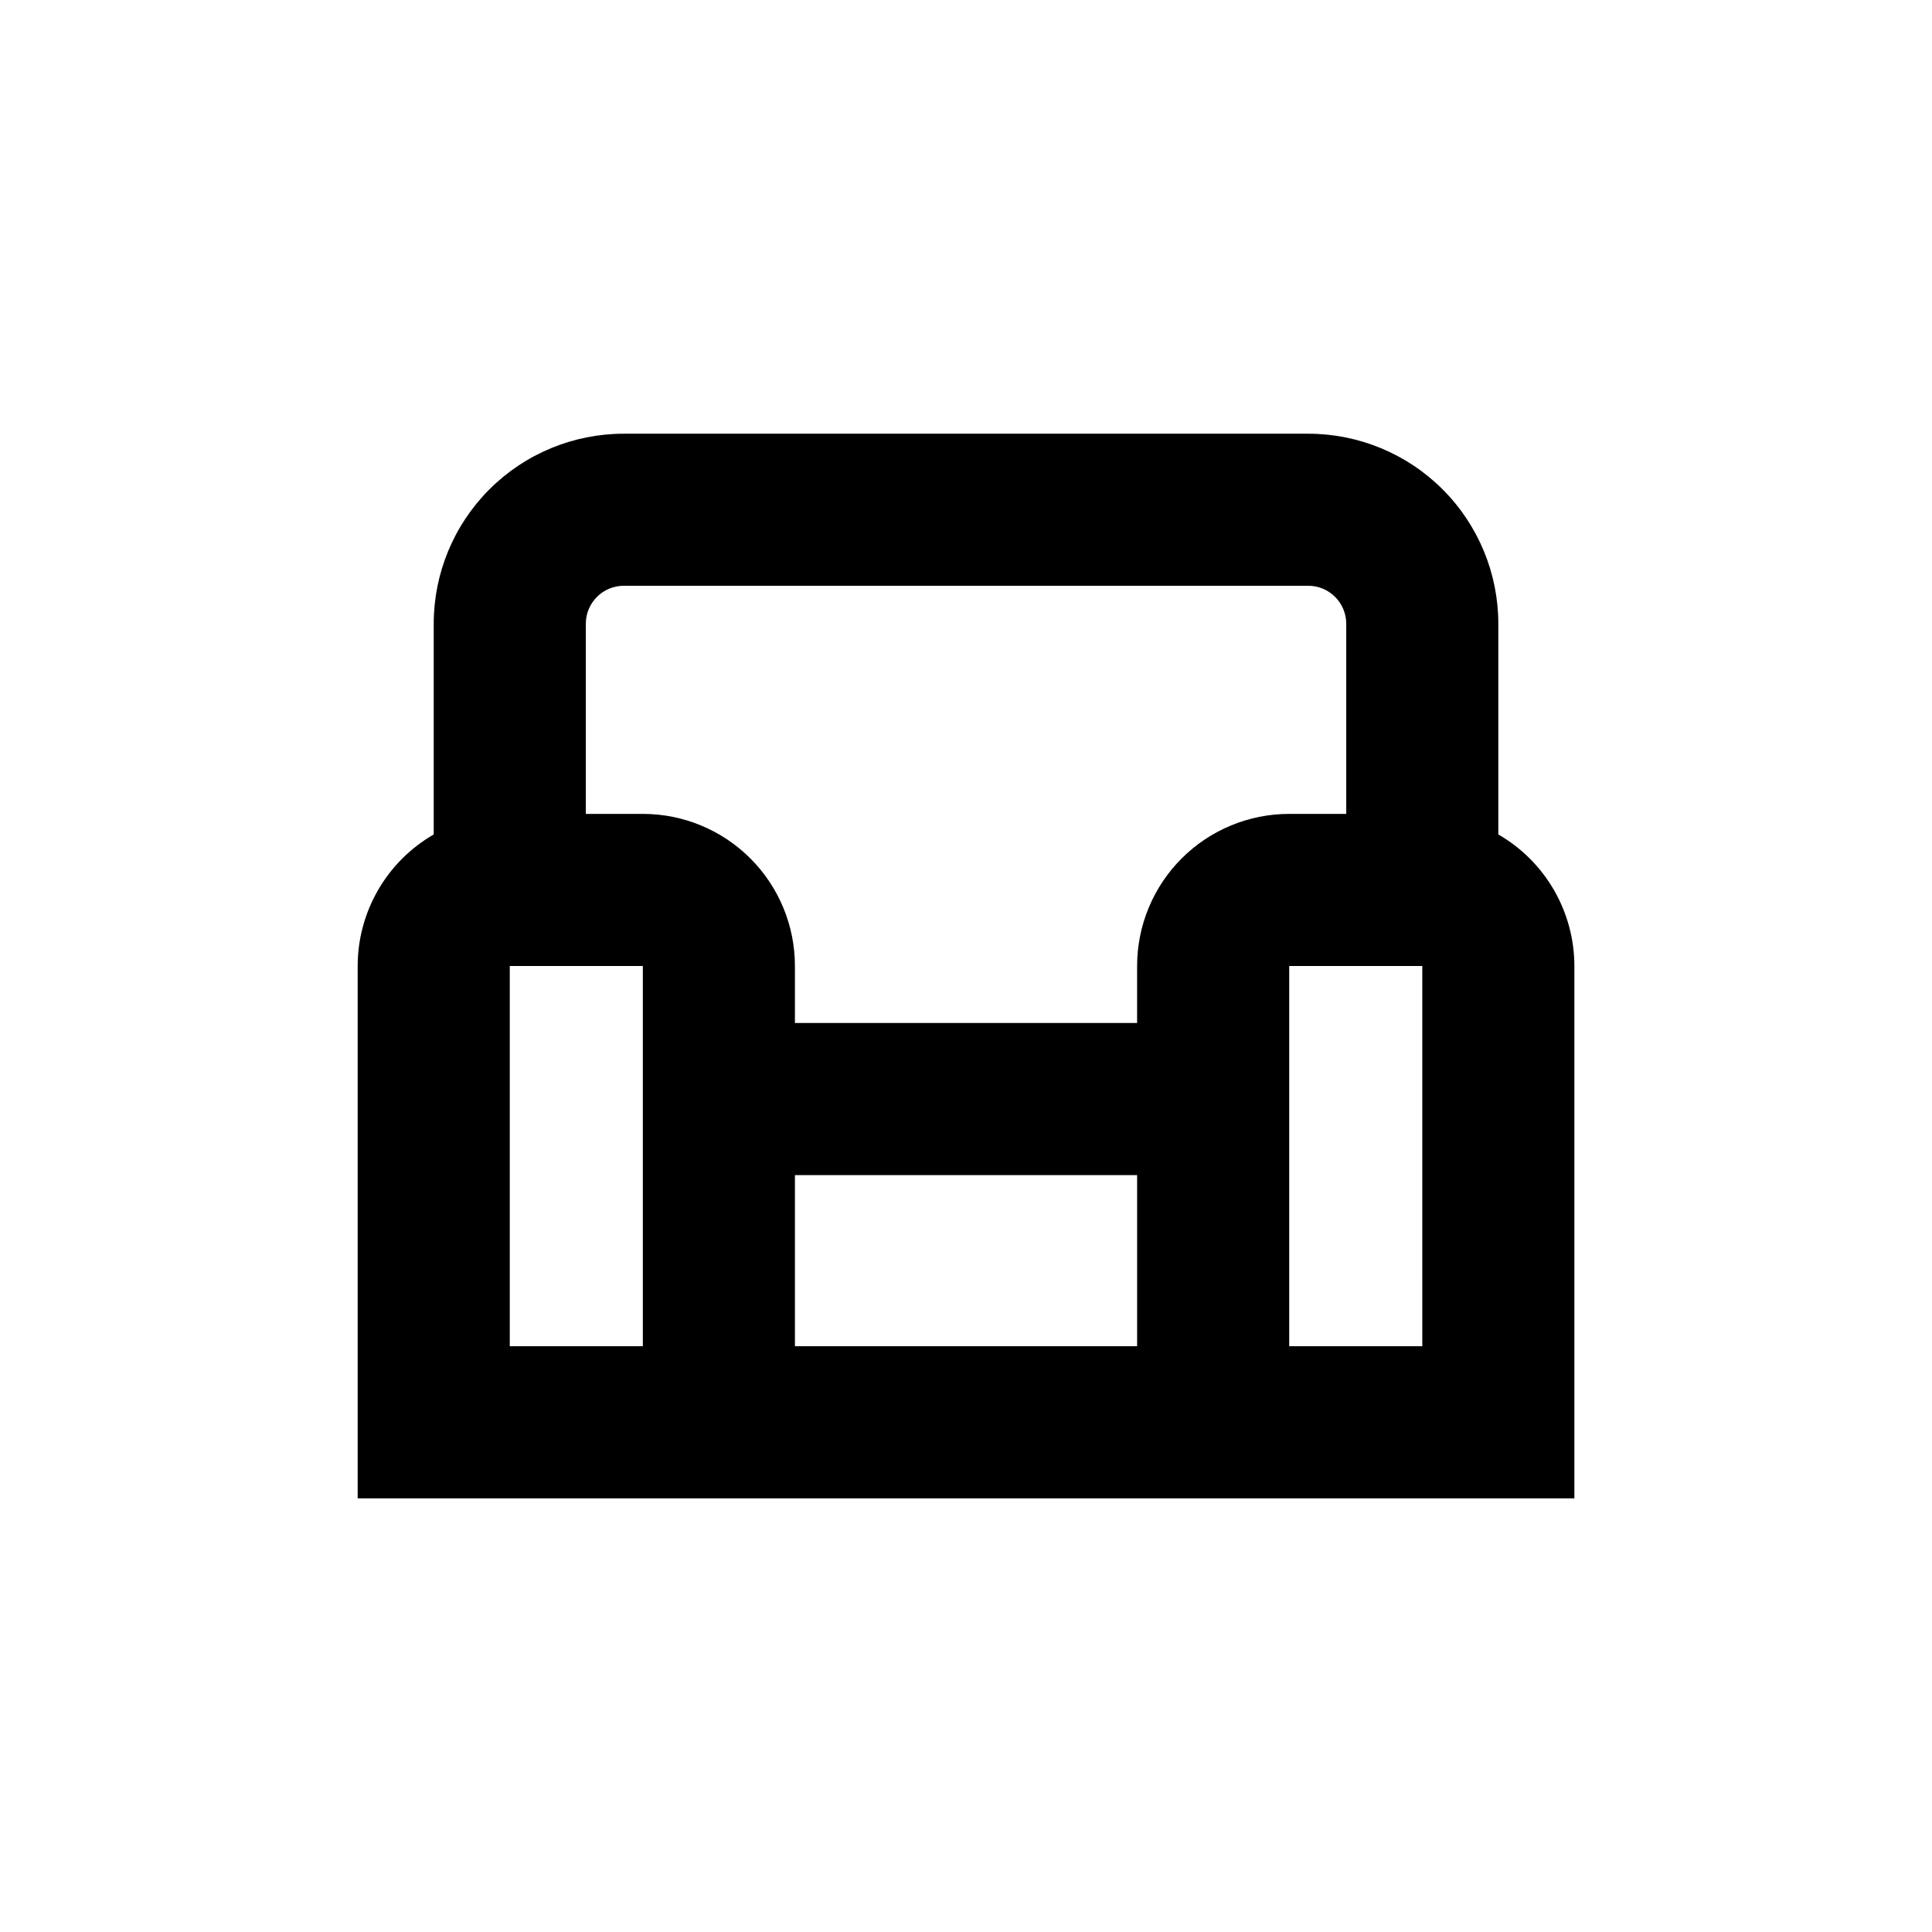 <?xml version="1.0" encoding="UTF-8"?>
<!-- Uploaded to: ICON Repo, www.iconrepo.com, Generator: ICON Repo Mixer Tools -->
<svg fill="#000000" width="800px" height="800px" version="1.1" viewBox="144 144 512 512" xmlns="http://www.w3.org/2000/svg">
 <path d="m541.07 365.14v-55.824c0-13.363-5.309-26.176-14.758-35.625-9.449-9.449-22.262-14.754-35.625-14.754h-181.37c-13.363 0-26.176 5.305-35.625 14.754s-14.754 22.262-14.754 35.625v55.824c-12.461 7.191-20.141 20.477-20.152 34.863v141.07h322.44v-141.07c-0.016-14.387-7.695-27.672-20.152-34.863zm-226.71 135.62h-35.266v-100.76h35.266zm0-141.07h-15.113v-50.383c0-5.566 4.508-10.074 10.074-10.074h181.37c2.672 0 5.234 1.059 7.125 2.949s2.953 4.453 2.953 7.125v50.383h-15.117c-10.688 0-20.941 4.246-28.5 11.805-7.559 7.559-11.805 17.809-11.805 28.5v15.113h-90.684v-15.113c0-10.691-4.246-20.941-11.805-28.5-7.559-7.559-17.812-11.805-28.5-11.805zm40.305 141.07v-45.344h90.684v45.344zm166.26 0h-35.27v-100.76h35.266z"/>
</svg>